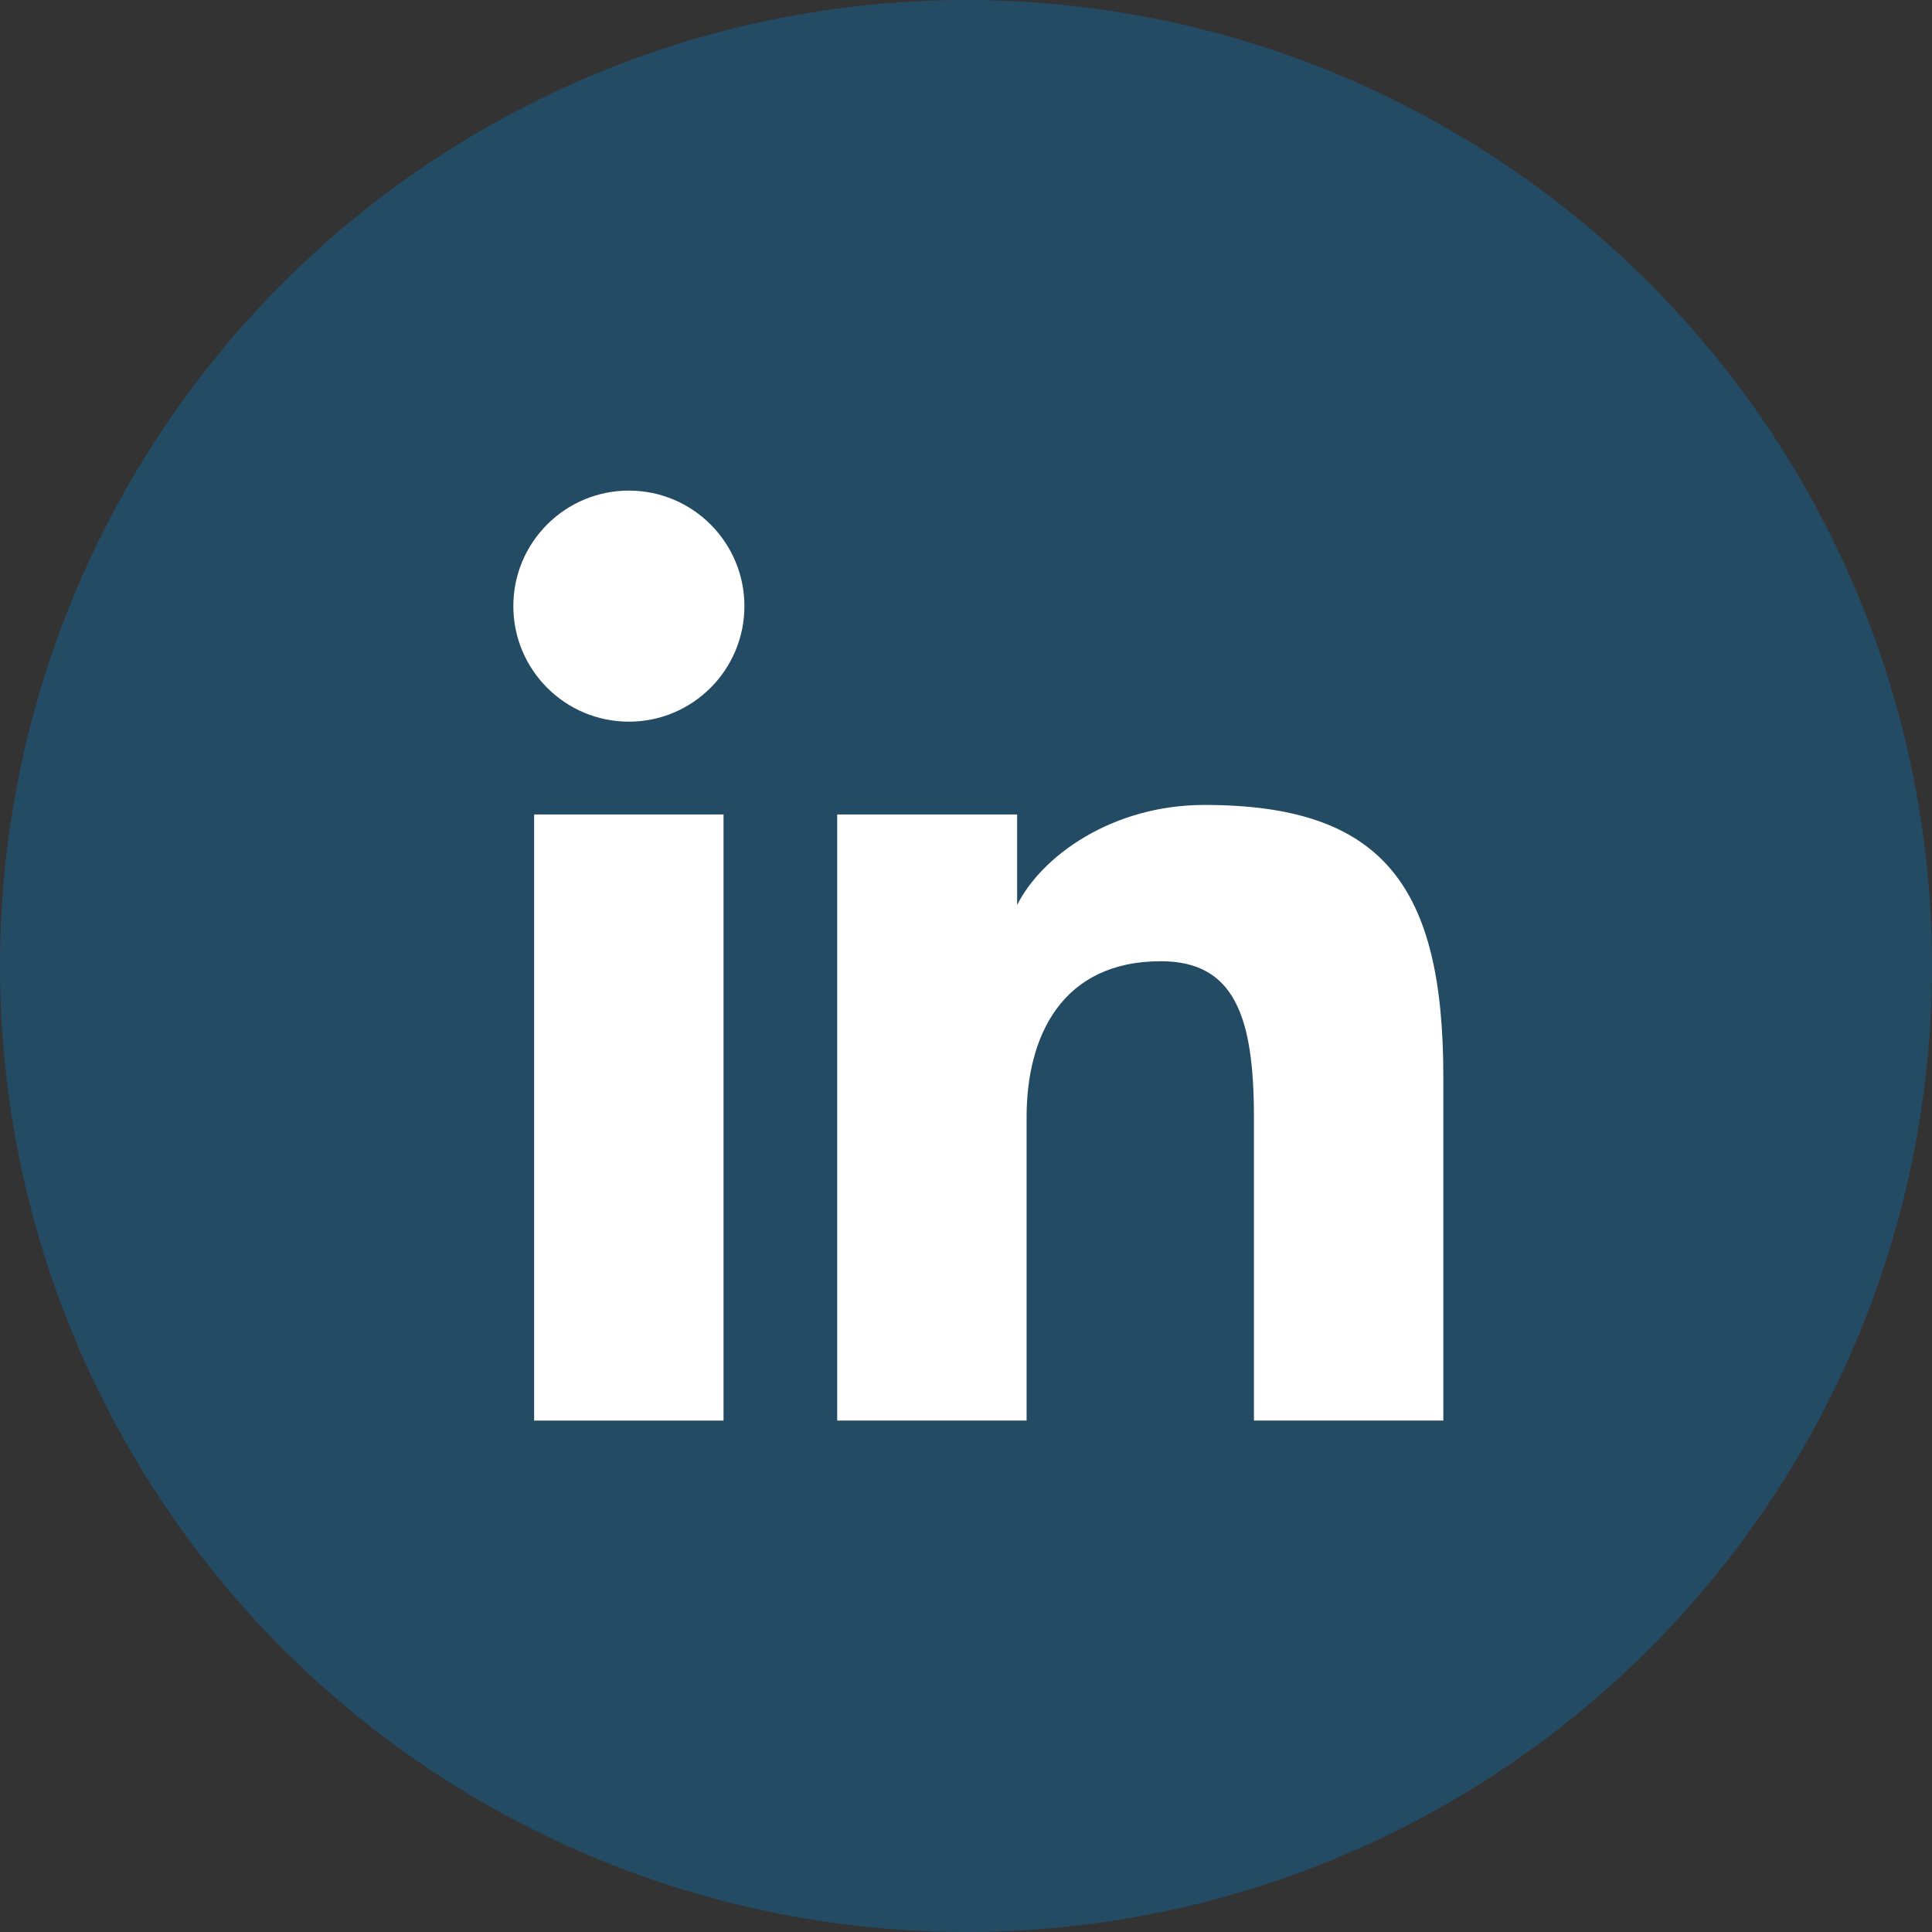 <svg height="30" viewBox="0 0 30 30" width="30" xmlns="http://www.w3.org/2000/svg"><rect x="0" y="0" width="30" height="30" fill="#333333" stroke="none"/><g fill="none" fill-rule="evenodd"><circle cx="15" cy="15" fill="#0084D5" opacity=".3" r="15"/><g fill="#fff" transform="translate(5.353 5)"><path d="m7.647 7.647h2.794v1.406c.375-.751 1.466-1.554 2.909-1.554 2.766 0 3.709 1.25 3.709 4.219v5.34h-2.941v-4.715c0-1.562-.305-2.417-1.446-2.417-1.542 0-2.084 1.172-2.084 2.417v4.715h-2.941v-9.412z"/><path d="m2.941 17.059h2.941v-9.412h-2.941z"/><path d="m6.206 4.412c0 .991-.804 1.794-1.794 1.794s-1.794-.804-1.794-1.794c0-.991.804-1.794 1.794-1.794s1.794.803 1.794 1.794z"/></g></g></svg>
